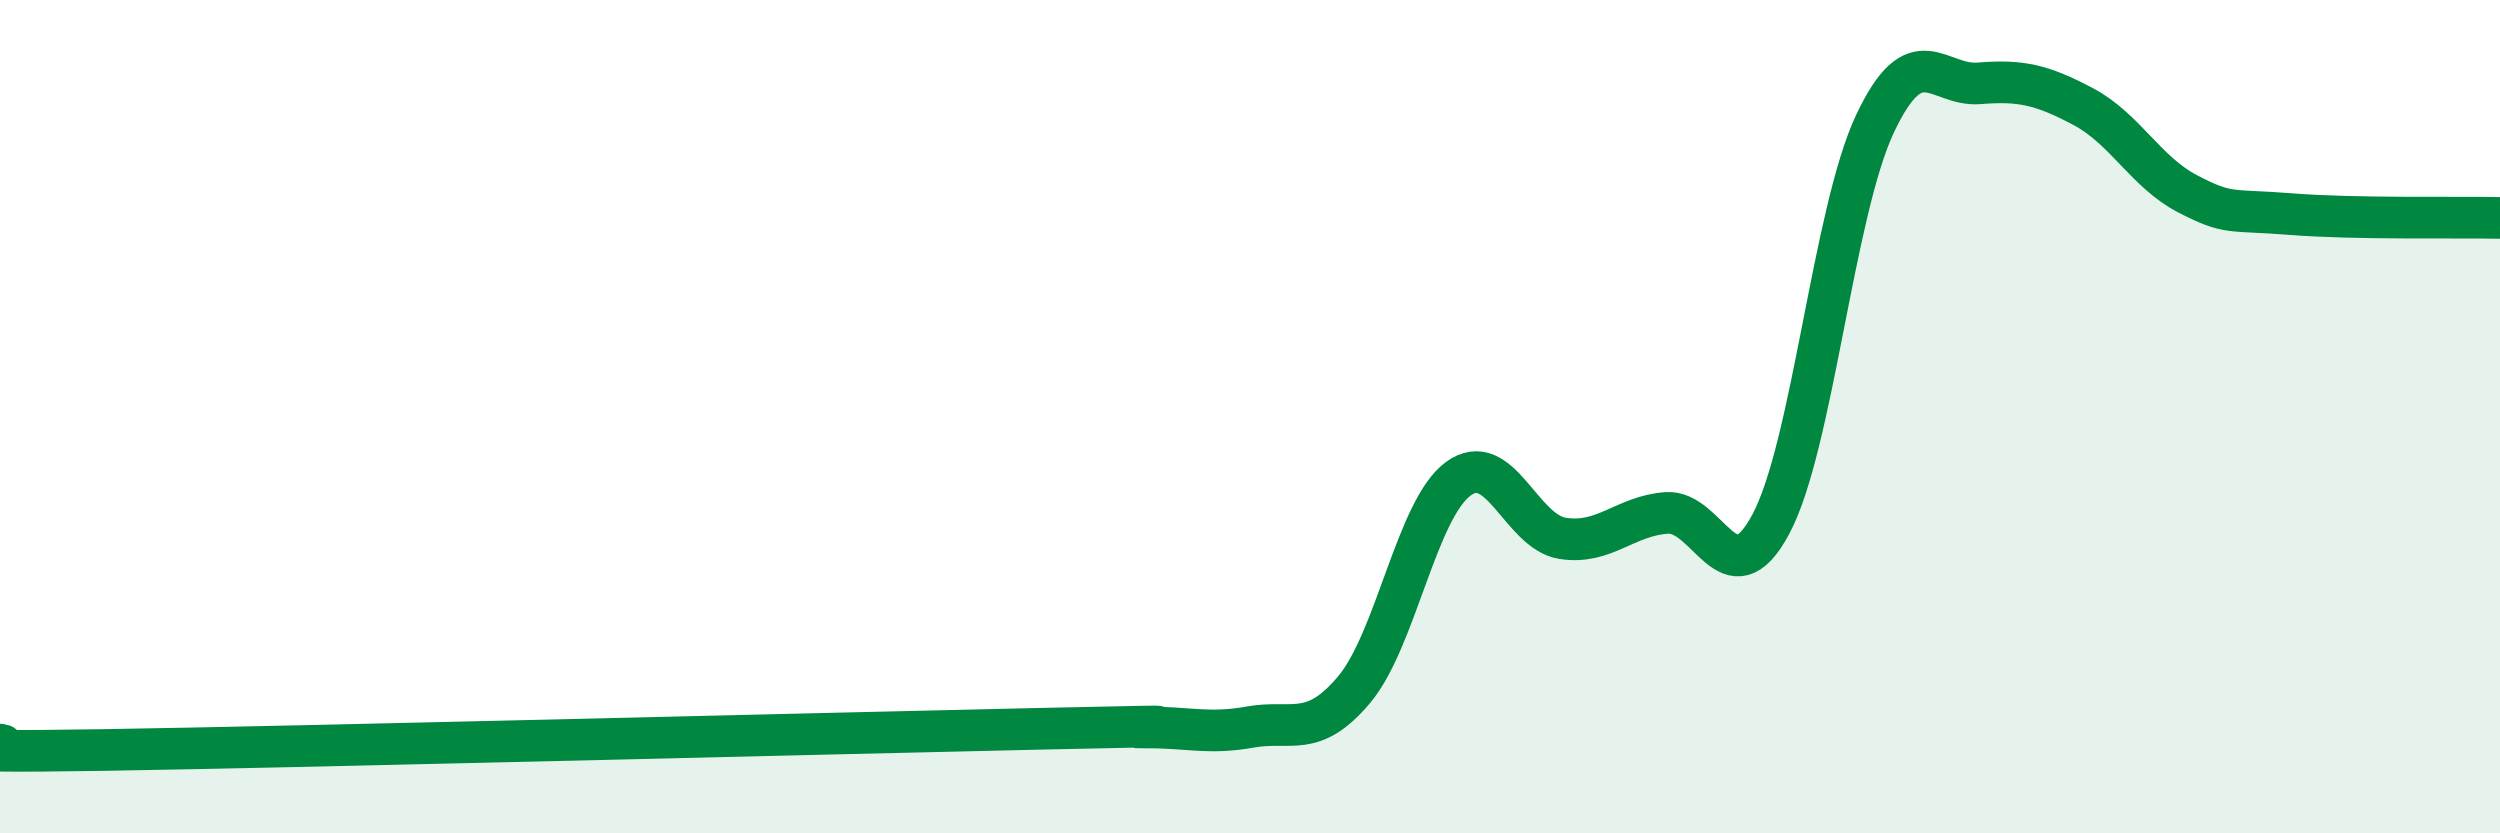 
    <svg width="60" height="20" viewBox="0 0 60 20" xmlns="http://www.w3.org/2000/svg">
      <path
        d="M 0,17.87 C 0.5,17.9 -2.5,18.08 2.5,18 C 7.5,17.92 20,17.6 25,17.49 C 30,17.38 26.5,17.47 27.5,17.46 C 28.5,17.45 29,17.63 30,17.45 C 31,17.27 31.5,17.74 32.5,16.55 C 33.5,15.36 34,12.22 35,11.49 C 36,10.76 36.5,12.76 37.5,12.92 C 38.5,13.08 39,12.38 40,12.31 C 41,12.24 41.5,14.45 42.5,12.58 C 43.5,10.71 44,5.09 45,2.97 C 46,0.85 46.5,2.08 47.5,2 C 48.5,1.92 49,2.03 50,2.56 C 51,3.09 51.5,4.13 52.5,4.65 C 53.5,5.17 53.5,5.02 55,5.14 C 56.5,5.26 59,5.21 60,5.23L60 20L0 20Z"
        fill="#008740"
        opacity="0.1"
        stroke-linecap="round"
        stroke-linejoin="round"
      />
      <path
        d="M 0,17.87 C 0.5,17.9 -2.5,18.08 2.5,18 C 7.5,17.92 20,17.6 25,17.49 C 30,17.38 26.5,17.47 27.5,17.46 C 28.5,17.45 29,17.63 30,17.45 C 31,17.27 31.5,17.74 32.5,16.55 C 33.5,15.36 34,12.22 35,11.49 C 36,10.76 36.5,12.76 37.5,12.92 C 38.5,13.08 39,12.38 40,12.31 C 41,12.24 41.5,14.45 42.5,12.58 C 43.5,10.71 44,5.09 45,2.97 C 46,0.85 46.5,2.08 47.5,2 C 48.5,1.92 49,2.03 50,2.56 C 51,3.09 51.5,4.13 52.5,4.65 C 53.5,5.17 53.5,5.02 55,5.14 C 56.5,5.26 59,5.21 60,5.23"
        stroke="#008740"
        stroke-width="1"
        fill="none"
        stroke-linecap="round"
        stroke-linejoin="round"
      />
    </svg>
  